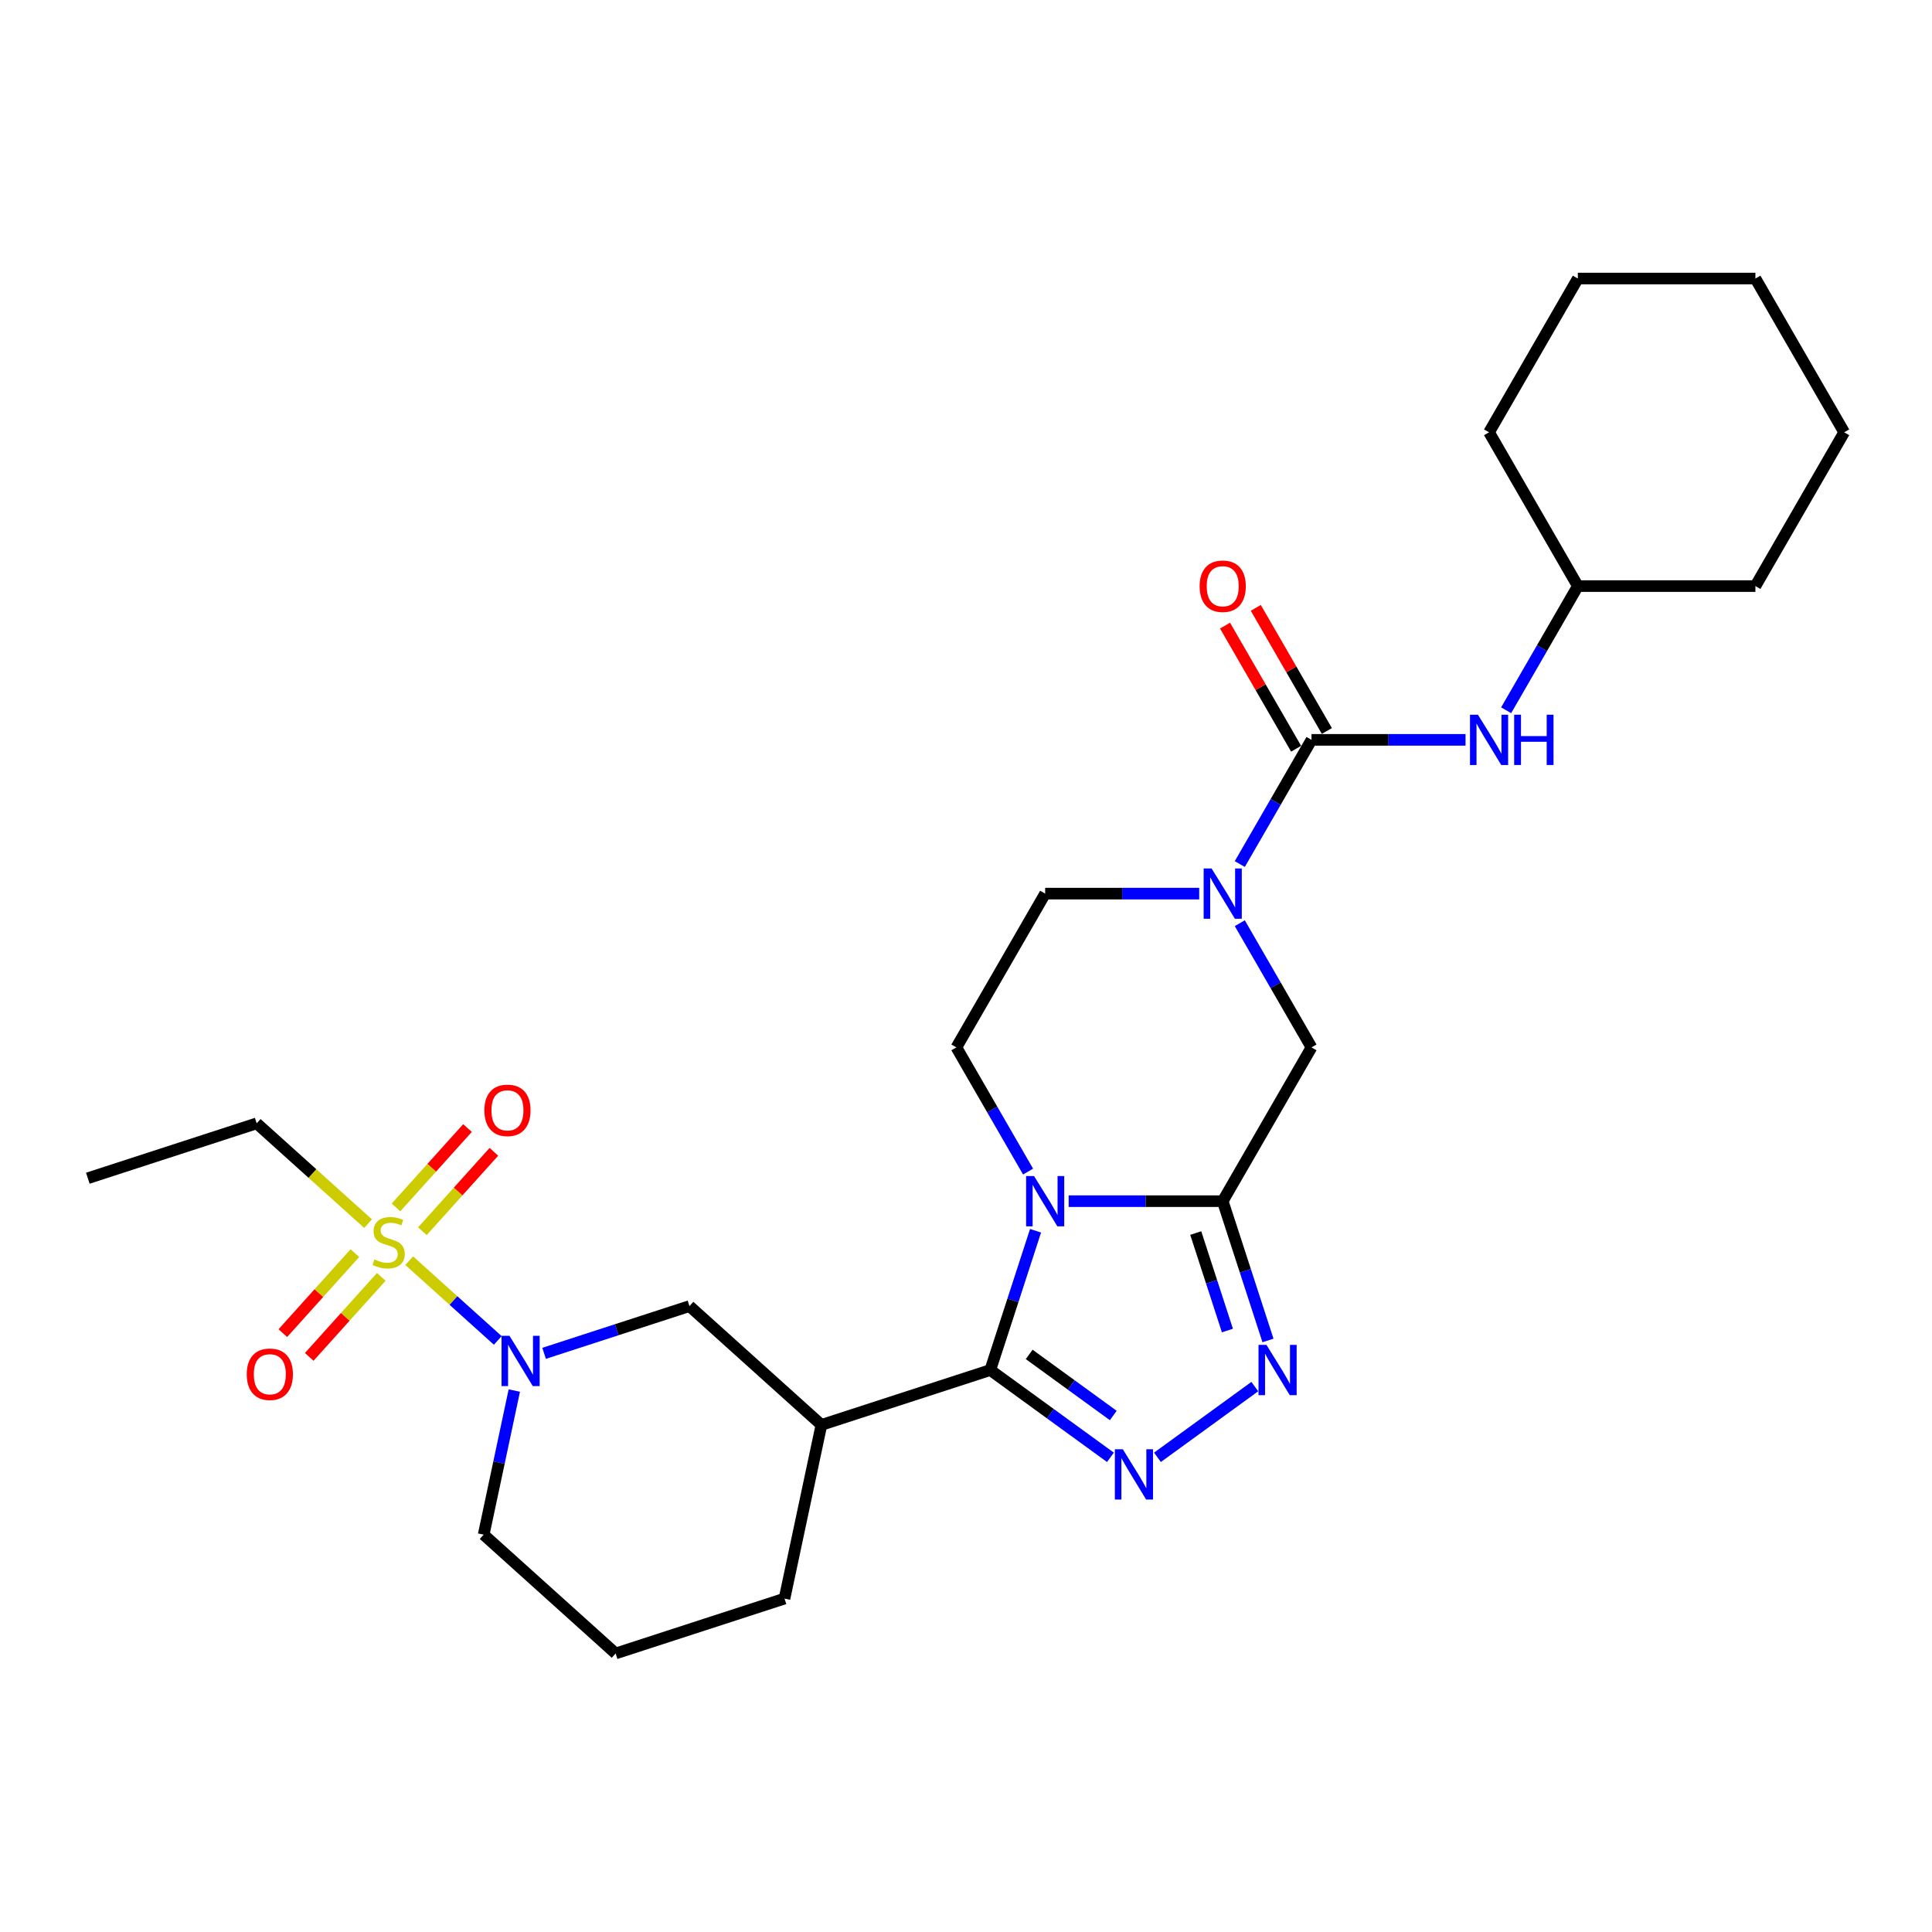 <?xml version='1.0' encoding='iso-8859-1'?>
<svg version='1.1' baseProfile='full'
              xmlns='http://www.w3.org/2000/svg'
                      xmlns:rdkit='http://www.rdkit.org/xml'
                      xmlns:xlink='http://www.w3.org/1999/xlink'
                  xml:space='preserve'
width='1000px' height='1000px' viewBox='0 0 1000 1000'>
<!-- END OF HEADER -->
<rect style='opacity:1.0;fill:#FFFFFF;stroke:none' width='1000' height='1000' x='0' y='0'> </rect>
<path class='bond-0' d='M 535.997,637.036 L 524.285,673.084' style='fill:none;fill-rule:evenodd;stroke:#0000FF;stroke-width:6px;stroke-linecap:butt;stroke-linejoin:miter;stroke-opacity:1' />
<path class='bond-0' d='M 524.285,673.084 L 512.572,709.131' style='fill:none;fill-rule:evenodd;stroke:#000000;stroke-width:6px;stroke-linecap:butt;stroke-linejoin:miter;stroke-opacity:1' />
<path class='bond-1' d='M 553.141,621.724 L 593.009,621.724' style='fill:none;fill-rule:evenodd;stroke:#0000FF;stroke-width:6px;stroke-linecap:butt;stroke-linejoin:miter;stroke-opacity:1' />
<path class='bond-1' d='M 593.009,621.724 L 632.877,621.724' style='fill:none;fill-rule:evenodd;stroke:#000000;stroke-width:6px;stroke-linecap:butt;stroke-linejoin:miter;stroke-opacity:1' />
<path class='bond-11' d='M 532.132,606.413 L 513.576,574.273' style='fill:none;fill-rule:evenodd;stroke:#0000FF;stroke-width:6px;stroke-linecap:butt;stroke-linejoin:miter;stroke-opacity:1' />
<path class='bond-11' d='M 513.576,574.273 L 495.02,542.132' style='fill:none;fill-rule:evenodd;stroke:#000000;stroke-width:6px;stroke-linecap:butt;stroke-linejoin:miter;stroke-opacity:1' />
<path class='bond-3' d='M 512.572,709.131 L 543.664,731.721' style='fill:none;fill-rule:evenodd;stroke:#000000;stroke-width:6px;stroke-linecap:butt;stroke-linejoin:miter;stroke-opacity:1' />
<path class='bond-3' d='M 543.664,731.721 L 574.757,754.311' style='fill:none;fill-rule:evenodd;stroke:#0000FF;stroke-width:6px;stroke-linecap:butt;stroke-linejoin:miter;stroke-opacity:1' />
<path class='bond-3' d='M 532.704,701.038 L 554.468,716.851' style='fill:none;fill-rule:evenodd;stroke:#000000;stroke-width:6px;stroke-linecap:butt;stroke-linejoin:miter;stroke-opacity:1' />
<path class='bond-3' d='M 554.468,716.851 L 576.233,732.664' style='fill:none;fill-rule:evenodd;stroke:#0000FF;stroke-width:6px;stroke-linecap:butt;stroke-linejoin:miter;stroke-opacity:1' />
<path class='bond-8' d='M 512.572,709.131 L 425.165,737.532' style='fill:none;fill-rule:evenodd;stroke:#000000;stroke-width:6px;stroke-linecap:butt;stroke-linejoin:miter;stroke-opacity:1' />
<path class='bond-4' d='M 632.877,621.724 L 644.59,657.772' style='fill:none;fill-rule:evenodd;stroke:#000000;stroke-width:6px;stroke-linecap:butt;stroke-linejoin:miter;stroke-opacity:1' />
<path class='bond-4' d='M 644.59,657.772 L 656.303,693.82' style='fill:none;fill-rule:evenodd;stroke:#0000FF;stroke-width:6px;stroke-linecap:butt;stroke-linejoin:miter;stroke-opacity:1' />
<path class='bond-4' d='M 618.91,638.219 L 627.109,663.452' style='fill:none;fill-rule:evenodd;stroke:#000000;stroke-width:6px;stroke-linecap:butt;stroke-linejoin:miter;stroke-opacity:1' />
<path class='bond-4' d='M 627.109,663.452 L 635.308,688.686' style='fill:none;fill-rule:evenodd;stroke:#0000FF;stroke-width:6px;stroke-linecap:butt;stroke-linejoin:miter;stroke-opacity:1' />
<path class='bond-9' d='M 632.877,621.724 L 678.83,542.132' style='fill:none;fill-rule:evenodd;stroke:#000000;stroke-width:6px;stroke-linecap:butt;stroke-linejoin:miter;stroke-opacity:1' />
<path class='bond-2' d='M 211.803,652.521 L 234.726,673.161' style='fill:none;fill-rule:evenodd;stroke:#CCCC00;stroke-width:6px;stroke-linecap:butt;stroke-linejoin:miter;stroke-opacity:1' />
<path class='bond-2' d='M 234.726,673.161 L 257.649,693.801' style='fill:none;fill-rule:evenodd;stroke:#0000FF;stroke-width:6px;stroke-linecap:butt;stroke-linejoin:miter;stroke-opacity:1' />
<path class='bond-13' d='M 183.688,648.609 L 165.041,669.318' style='fill:none;fill-rule:evenodd;stroke:#CCCC00;stroke-width:6px;stroke-linecap:butt;stroke-linejoin:miter;stroke-opacity:1' />
<path class='bond-13' d='M 165.041,669.318 L 146.395,690.027' style='fill:none;fill-rule:evenodd;stroke:#FF0000;stroke-width:6px;stroke-linecap:butt;stroke-linejoin:miter;stroke-opacity:1' />
<path class='bond-13' d='M 197.348,660.908 L 178.701,681.617' style='fill:none;fill-rule:evenodd;stroke:#CCCC00;stroke-width:6px;stroke-linecap:butt;stroke-linejoin:miter;stroke-opacity:1' />
<path class='bond-13' d='M 178.701,681.617 L 160.055,702.327' style='fill:none;fill-rule:evenodd;stroke:#FF0000;stroke-width:6px;stroke-linecap:butt;stroke-linejoin:miter;stroke-opacity:1' />
<path class='bond-14' d='M 218.633,637.269 L 237.136,616.719' style='fill:none;fill-rule:evenodd;stroke:#CCCC00;stroke-width:6px;stroke-linecap:butt;stroke-linejoin:miter;stroke-opacity:1' />
<path class='bond-14' d='M 237.136,616.719 L 255.639,596.169' style='fill:none;fill-rule:evenodd;stroke:#FF0000;stroke-width:6px;stroke-linecap:butt;stroke-linejoin:miter;stroke-opacity:1' />
<path class='bond-14' d='M 204.973,624.969 L 223.476,604.42' style='fill:none;fill-rule:evenodd;stroke:#CCCC00;stroke-width:6px;stroke-linecap:butt;stroke-linejoin:miter;stroke-opacity:1' />
<path class='bond-14' d='M 223.476,604.42 L 241.979,583.87' style='fill:none;fill-rule:evenodd;stroke:#FF0000;stroke-width:6px;stroke-linecap:butt;stroke-linejoin:miter;stroke-opacity:1' />
<path class='bond-17' d='M 190.518,633.356 L 161.69,607.399' style='fill:none;fill-rule:evenodd;stroke:#CCCC00;stroke-width:6px;stroke-linecap:butt;stroke-linejoin:miter;stroke-opacity:1' />
<path class='bond-17' d='M 161.69,607.399 L 132.862,581.442' style='fill:none;fill-rule:evenodd;stroke:#000000;stroke-width:6px;stroke-linecap:butt;stroke-linejoin:miter;stroke-opacity:1' />
<path class='bond-29' d='M 599.093,754.311 L 649.485,717.699' style='fill:none;fill-rule:evenodd;stroke:#0000FF;stroke-width:6px;stroke-linecap:butt;stroke-linejoin:miter;stroke-opacity:1' />
<path class='bond-5' d='M 678.83,382.948 L 660.274,415.088' style='fill:none;fill-rule:evenodd;stroke:#000000;stroke-width:6px;stroke-linecap:butt;stroke-linejoin:miter;stroke-opacity:1' />
<path class='bond-5' d='M 660.274,415.088 L 641.717,447.229' style='fill:none;fill-rule:evenodd;stroke:#0000FF;stroke-width:6px;stroke-linecap:butt;stroke-linejoin:miter;stroke-opacity:1' />
<path class='bond-12' d='M 678.83,382.948 L 718.698,382.948' style='fill:none;fill-rule:evenodd;stroke:#000000;stroke-width:6px;stroke-linecap:butt;stroke-linejoin:miter;stroke-opacity:1' />
<path class='bond-12' d='M 718.698,382.948 L 758.567,382.948' style='fill:none;fill-rule:evenodd;stroke:#0000FF;stroke-width:6px;stroke-linecap:butt;stroke-linejoin:miter;stroke-opacity:1' />
<path class='bond-16' d='M 686.789,378.353 L 668.392,346.488' style='fill:none;fill-rule:evenodd;stroke:#000000;stroke-width:6px;stroke-linecap:butt;stroke-linejoin:miter;stroke-opacity:1' />
<path class='bond-16' d='M 668.392,346.488 L 649.995,314.623' style='fill:none;fill-rule:evenodd;stroke:#FF0000;stroke-width:6px;stroke-linecap:butt;stroke-linejoin:miter;stroke-opacity:1' />
<path class='bond-16' d='M 670.871,387.543 L 652.474,355.678' style='fill:none;fill-rule:evenodd;stroke:#000000;stroke-width:6px;stroke-linecap:butt;stroke-linejoin:miter;stroke-opacity:1' />
<path class='bond-16' d='M 652.474,355.678 L 634.077,323.814' style='fill:none;fill-rule:evenodd;stroke:#FF0000;stroke-width:6px;stroke-linecap:butt;stroke-linejoin:miter;stroke-opacity:1' />
<path class='bond-6' d='M 281.627,700.482 L 319.247,688.258' style='fill:none;fill-rule:evenodd;stroke:#0000FF;stroke-width:6px;stroke-linecap:butt;stroke-linejoin:miter;stroke-opacity:1' />
<path class='bond-6' d='M 319.247,688.258 L 356.866,676.035' style='fill:none;fill-rule:evenodd;stroke:#000000;stroke-width:6px;stroke-linecap:butt;stroke-linejoin:miter;stroke-opacity:1' />
<path class='bond-30' d='M 266.205,719.747 L 258.278,757.039' style='fill:none;fill-rule:evenodd;stroke:#0000FF;stroke-width:6px;stroke-linecap:butt;stroke-linejoin:miter;stroke-opacity:1' />
<path class='bond-30' d='M 258.278,757.039 L 250.351,794.332' style='fill:none;fill-rule:evenodd;stroke:#000000;stroke-width:6px;stroke-linecap:butt;stroke-linejoin:miter;stroke-opacity:1' />
<path class='bond-7' d='M 620.709,462.54 L 580.841,462.54' style='fill:none;fill-rule:evenodd;stroke:#0000FF;stroke-width:6px;stroke-linecap:butt;stroke-linejoin:miter;stroke-opacity:1' />
<path class='bond-7' d='M 580.841,462.54 L 540.972,462.54' style='fill:none;fill-rule:evenodd;stroke:#000000;stroke-width:6px;stroke-linecap:butt;stroke-linejoin:miter;stroke-opacity:1' />
<path class='bond-28' d='M 641.717,477.851 L 660.274,509.992' style='fill:none;fill-rule:evenodd;stroke:#0000FF;stroke-width:6px;stroke-linecap:butt;stroke-linejoin:miter;stroke-opacity:1' />
<path class='bond-28' d='M 660.274,509.992 L 678.83,542.132' style='fill:none;fill-rule:evenodd;stroke:#000000;stroke-width:6px;stroke-linecap:butt;stroke-linejoin:miter;stroke-opacity:1' />
<path class='bond-10' d='M 425.165,737.532 L 356.866,676.035' style='fill:none;fill-rule:evenodd;stroke:#000000;stroke-width:6px;stroke-linecap:butt;stroke-linejoin:miter;stroke-opacity:1' />
<path class='bond-19' d='M 425.165,737.532 L 406.057,827.428' style='fill:none;fill-rule:evenodd;stroke:#000000;stroke-width:6px;stroke-linecap:butt;stroke-linejoin:miter;stroke-opacity:1' />
<path class='bond-15' d='M 495.02,542.132 L 540.972,462.54' style='fill:none;fill-rule:evenodd;stroke:#000000;stroke-width:6px;stroke-linecap:butt;stroke-linejoin:miter;stroke-opacity:1' />
<path class='bond-20' d='M 779.575,367.636 L 798.131,335.496' style='fill:none;fill-rule:evenodd;stroke:#0000FF;stroke-width:6px;stroke-linecap:butt;stroke-linejoin:miter;stroke-opacity:1' />
<path class='bond-20' d='M 798.131,335.496 L 816.688,303.356' style='fill:none;fill-rule:evenodd;stroke:#000000;stroke-width:6px;stroke-linecap:butt;stroke-linejoin:miter;stroke-opacity:1' />
<path class='bond-24' d='M 132.862,581.442 L 45.455,609.843' style='fill:none;fill-rule:evenodd;stroke:#000000;stroke-width:6px;stroke-linecap:butt;stroke-linejoin:miter;stroke-opacity:1' />
<path class='bond-18' d='M 250.351,794.332 L 318.65,855.829' style='fill:none;fill-rule:evenodd;stroke:#000000;stroke-width:6px;stroke-linecap:butt;stroke-linejoin:miter;stroke-opacity:1' />
<path class='bond-21' d='M 406.057,827.428 L 318.65,855.829' style='fill:none;fill-rule:evenodd;stroke:#000000;stroke-width:6px;stroke-linecap:butt;stroke-linejoin:miter;stroke-opacity:1' />
<path class='bond-22' d='M 816.688,303.356 L 908.593,303.356' style='fill:none;fill-rule:evenodd;stroke:#000000;stroke-width:6px;stroke-linecap:butt;stroke-linejoin:miter;stroke-opacity:1' />
<path class='bond-23' d='M 816.688,303.356 L 770.735,223.763' style='fill:none;fill-rule:evenodd;stroke:#000000;stroke-width:6px;stroke-linecap:butt;stroke-linejoin:miter;stroke-opacity:1' />
<path class='bond-25' d='M 908.593,303.356 L 954.545,223.763' style='fill:none;fill-rule:evenodd;stroke:#000000;stroke-width:6px;stroke-linecap:butt;stroke-linejoin:miter;stroke-opacity:1' />
<path class='bond-26' d='M 770.735,223.763 L 816.688,144.171' style='fill:none;fill-rule:evenodd;stroke:#000000;stroke-width:6px;stroke-linecap:butt;stroke-linejoin:miter;stroke-opacity:1' />
<path class='bond-31' d='M 954.545,223.763 L 908.593,144.171' style='fill:none;fill-rule:evenodd;stroke:#000000;stroke-width:6px;stroke-linecap:butt;stroke-linejoin:miter;stroke-opacity:1' />
<path class='bond-27' d='M 816.688,144.171 L 908.593,144.171' style='fill:none;fill-rule:evenodd;stroke:#000000;stroke-width:6px;stroke-linecap:butt;stroke-linejoin:miter;stroke-opacity:1' />
<path  class='atom-0' d='M 535.219 608.711
L 543.748 622.496
Q 544.593 623.857, 545.954 626.32
Q 547.314 628.783, 547.387 628.93
L 547.387 608.711
L 550.843 608.711
L 550.843 634.738
L 547.277 634.738
L 538.123 619.666
Q 537.057 617.901, 535.917 615.879
Q 534.815 613.857, 534.484 613.232
L 534.484 634.738
L 531.102 634.738
L 531.102 608.711
L 535.219 608.711
' fill='#0000FF'/>
<path  class='atom-3' d='M 193.808 651.872
Q 194.102 651.982, 195.315 652.497
Q 196.528 653.012, 197.852 653.342
Q 199.212 653.637, 200.535 653.637
Q 202.998 653.637, 204.432 652.46
Q 205.866 651.247, 205.866 649.152
Q 205.866 647.718, 205.131 646.836
Q 204.432 645.953, 203.329 645.475
Q 202.226 644.998, 200.388 644.446
Q 198.072 643.748, 196.675 643.086
Q 195.315 642.424, 194.323 641.027
Q 193.367 639.63, 193.367 637.277
Q 193.367 634.006, 195.573 631.984
Q 197.815 629.962, 202.226 629.962
Q 205.241 629.962, 208.66 631.396
L 207.814 634.226
Q 204.69 632.94, 202.337 632.94
Q 199.8 632.94, 198.403 634.006
Q 197.006 635.035, 197.043 636.836
Q 197.043 638.233, 197.742 639.079
Q 198.477 639.924, 199.506 640.402
Q 200.572 640.88, 202.337 641.432
Q 204.69 642.167, 206.086 642.902
Q 207.483 643.637, 208.476 645.145
Q 209.505 646.615, 209.505 649.152
Q 209.505 652.754, 207.079 654.703
Q 204.69 656.614, 200.682 656.614
Q 198.366 656.614, 196.602 656.1
Q 194.874 655.622, 192.815 654.776
L 193.808 651.872
' fill='#CCCC00'/>
<path  class='atom-4' d='M 581.172 750.138
L 589.7 763.924
Q 590.546 765.284, 591.906 767.747
Q 593.266 770.21, 593.34 770.357
L 593.34 750.138
L 596.795 750.138
L 596.795 776.166
L 593.23 776.166
L 584.076 761.093
Q 583.01 759.329, 581.87 757.307
Q 580.767 755.285, 580.436 754.66
L 580.436 776.166
L 577.054 776.166
L 577.054 750.138
L 581.172 750.138
' fill='#0000FF'/>
<path  class='atom-5' d='M 655.524 696.118
L 664.053 709.903
Q 664.899 711.264, 666.259 713.727
Q 667.619 716.19, 667.693 716.337
L 667.693 696.118
L 671.148 696.118
L 671.148 722.145
L 667.582 722.145
L 658.429 707.073
Q 657.363 705.308, 656.223 703.286
Q 655.12 701.264, 654.789 700.639
L 654.789 722.145
L 651.407 722.145
L 651.407 696.118
L 655.524 696.118
' fill='#0000FF'/>
<path  class='atom-7' d='M 263.706 691.422
L 272.235 705.207
Q 273.08 706.568, 274.44 709.031
Q 275.801 711.494, 275.874 711.641
L 275.874 691.422
L 279.33 691.422
L 279.33 717.449
L 275.764 717.449
L 266.61 702.377
Q 265.544 700.612, 264.404 698.59
Q 263.302 696.568, 262.971 695.943
L 262.971 717.449
L 259.589 717.449
L 259.589 691.422
L 263.706 691.422
' fill='#0000FF'/>
<path  class='atom-8' d='M 627.124 449.526
L 635.653 463.312
Q 636.498 464.672, 637.859 467.135
Q 639.219 469.598, 639.292 469.745
L 639.292 449.526
L 642.748 449.526
L 642.748 475.554
L 639.182 475.554
L 630.028 460.481
Q 628.962 458.717, 627.823 456.695
Q 626.72 454.673, 626.389 454.048
L 626.389 475.554
L 623.007 475.554
L 623.007 449.526
L 627.124 449.526
' fill='#0000FF'/>
<path  class='atom-13' d='M 764.982 369.934
L 773.511 383.72
Q 774.356 385.08, 775.716 387.543
Q 777.077 390.006, 777.15 390.153
L 777.15 369.934
L 780.606 369.934
L 780.606 395.962
L 777.04 395.962
L 767.886 380.889
Q 766.82 379.125, 765.68 377.103
Q 764.578 375.081, 764.247 374.456
L 764.247 395.962
L 760.865 395.962
L 760.865 369.934
L 764.982 369.934
' fill='#0000FF'/>
<path  class='atom-13' d='M 783.731 369.934
L 787.26 369.934
L 787.26 380.999
L 800.568 380.999
L 800.568 369.934
L 804.097 369.934
L 804.097 395.962
L 800.568 395.962
L 800.568 383.94
L 787.26 383.94
L 787.26 395.962
L 783.731 395.962
L 783.731 369.934
' fill='#0000FF'/>
<path  class='atom-14' d='M 127.716 711.311
Q 127.716 705.062, 130.804 701.569
Q 133.892 698.077, 139.664 698.077
Q 145.435 698.077, 148.523 701.569
Q 151.611 705.062, 151.611 711.311
Q 151.611 717.634, 148.487 721.237
Q 145.362 724.803, 139.664 724.803
Q 133.929 724.803, 130.804 721.237
Q 127.716 717.671, 127.716 711.311
M 139.664 721.862
Q 143.634 721.862, 145.766 719.215
Q 147.935 716.531, 147.935 711.311
Q 147.935 706.201, 145.766 703.628
Q 143.634 701.018, 139.664 701.018
Q 135.694 701.018, 133.525 703.591
Q 131.392 706.165, 131.392 711.311
Q 131.392 716.568, 133.525 719.215
Q 135.694 721.862, 139.664 721.862
' fill='#FF0000'/>
<path  class='atom-15' d='M 250.709 574.714
Q 250.709 568.464, 253.797 564.972
Q 256.885 561.479, 262.657 561.479
Q 268.429 561.479, 271.517 564.972
Q 274.605 568.464, 274.605 574.714
Q 274.605 581.037, 271.48 584.639
Q 268.355 588.205, 262.657 588.205
Q 256.922 588.205, 253.797 584.639
Q 250.709 581.073, 250.709 574.714
M 262.657 585.264
Q 266.627 585.264, 268.759 582.617
Q 270.928 579.934, 270.928 574.714
Q 270.928 569.604, 268.759 567.03
Q 266.627 564.42, 262.657 564.42
Q 258.687 564.42, 256.518 566.993
Q 254.385 569.567, 254.385 574.714
Q 254.385 579.97, 256.518 582.617
Q 258.687 585.264, 262.657 585.264
' fill='#FF0000'/>
<path  class='atom-17' d='M 620.93 303.429
Q 620.93 297.18, 624.018 293.687
Q 627.106 290.195, 632.877 290.195
Q 638.649 290.195, 641.737 293.687
Q 644.825 297.18, 644.825 303.429
Q 644.825 309.752, 641.7 313.355
Q 638.576 316.921, 632.877 316.921
Q 627.143 316.921, 624.018 313.355
Q 620.93 309.789, 620.93 303.429
M 632.877 313.98
Q 636.848 313.98, 638.98 311.333
Q 641.149 308.649, 641.149 303.429
Q 641.149 298.319, 638.98 295.746
Q 636.848 293.136, 632.877 293.136
Q 628.907 293.136, 626.738 295.709
Q 624.606 298.282, 624.606 303.429
Q 624.606 308.686, 626.738 311.333
Q 628.907 313.98, 632.877 313.98
' fill='#FF0000'/>
</svg>
